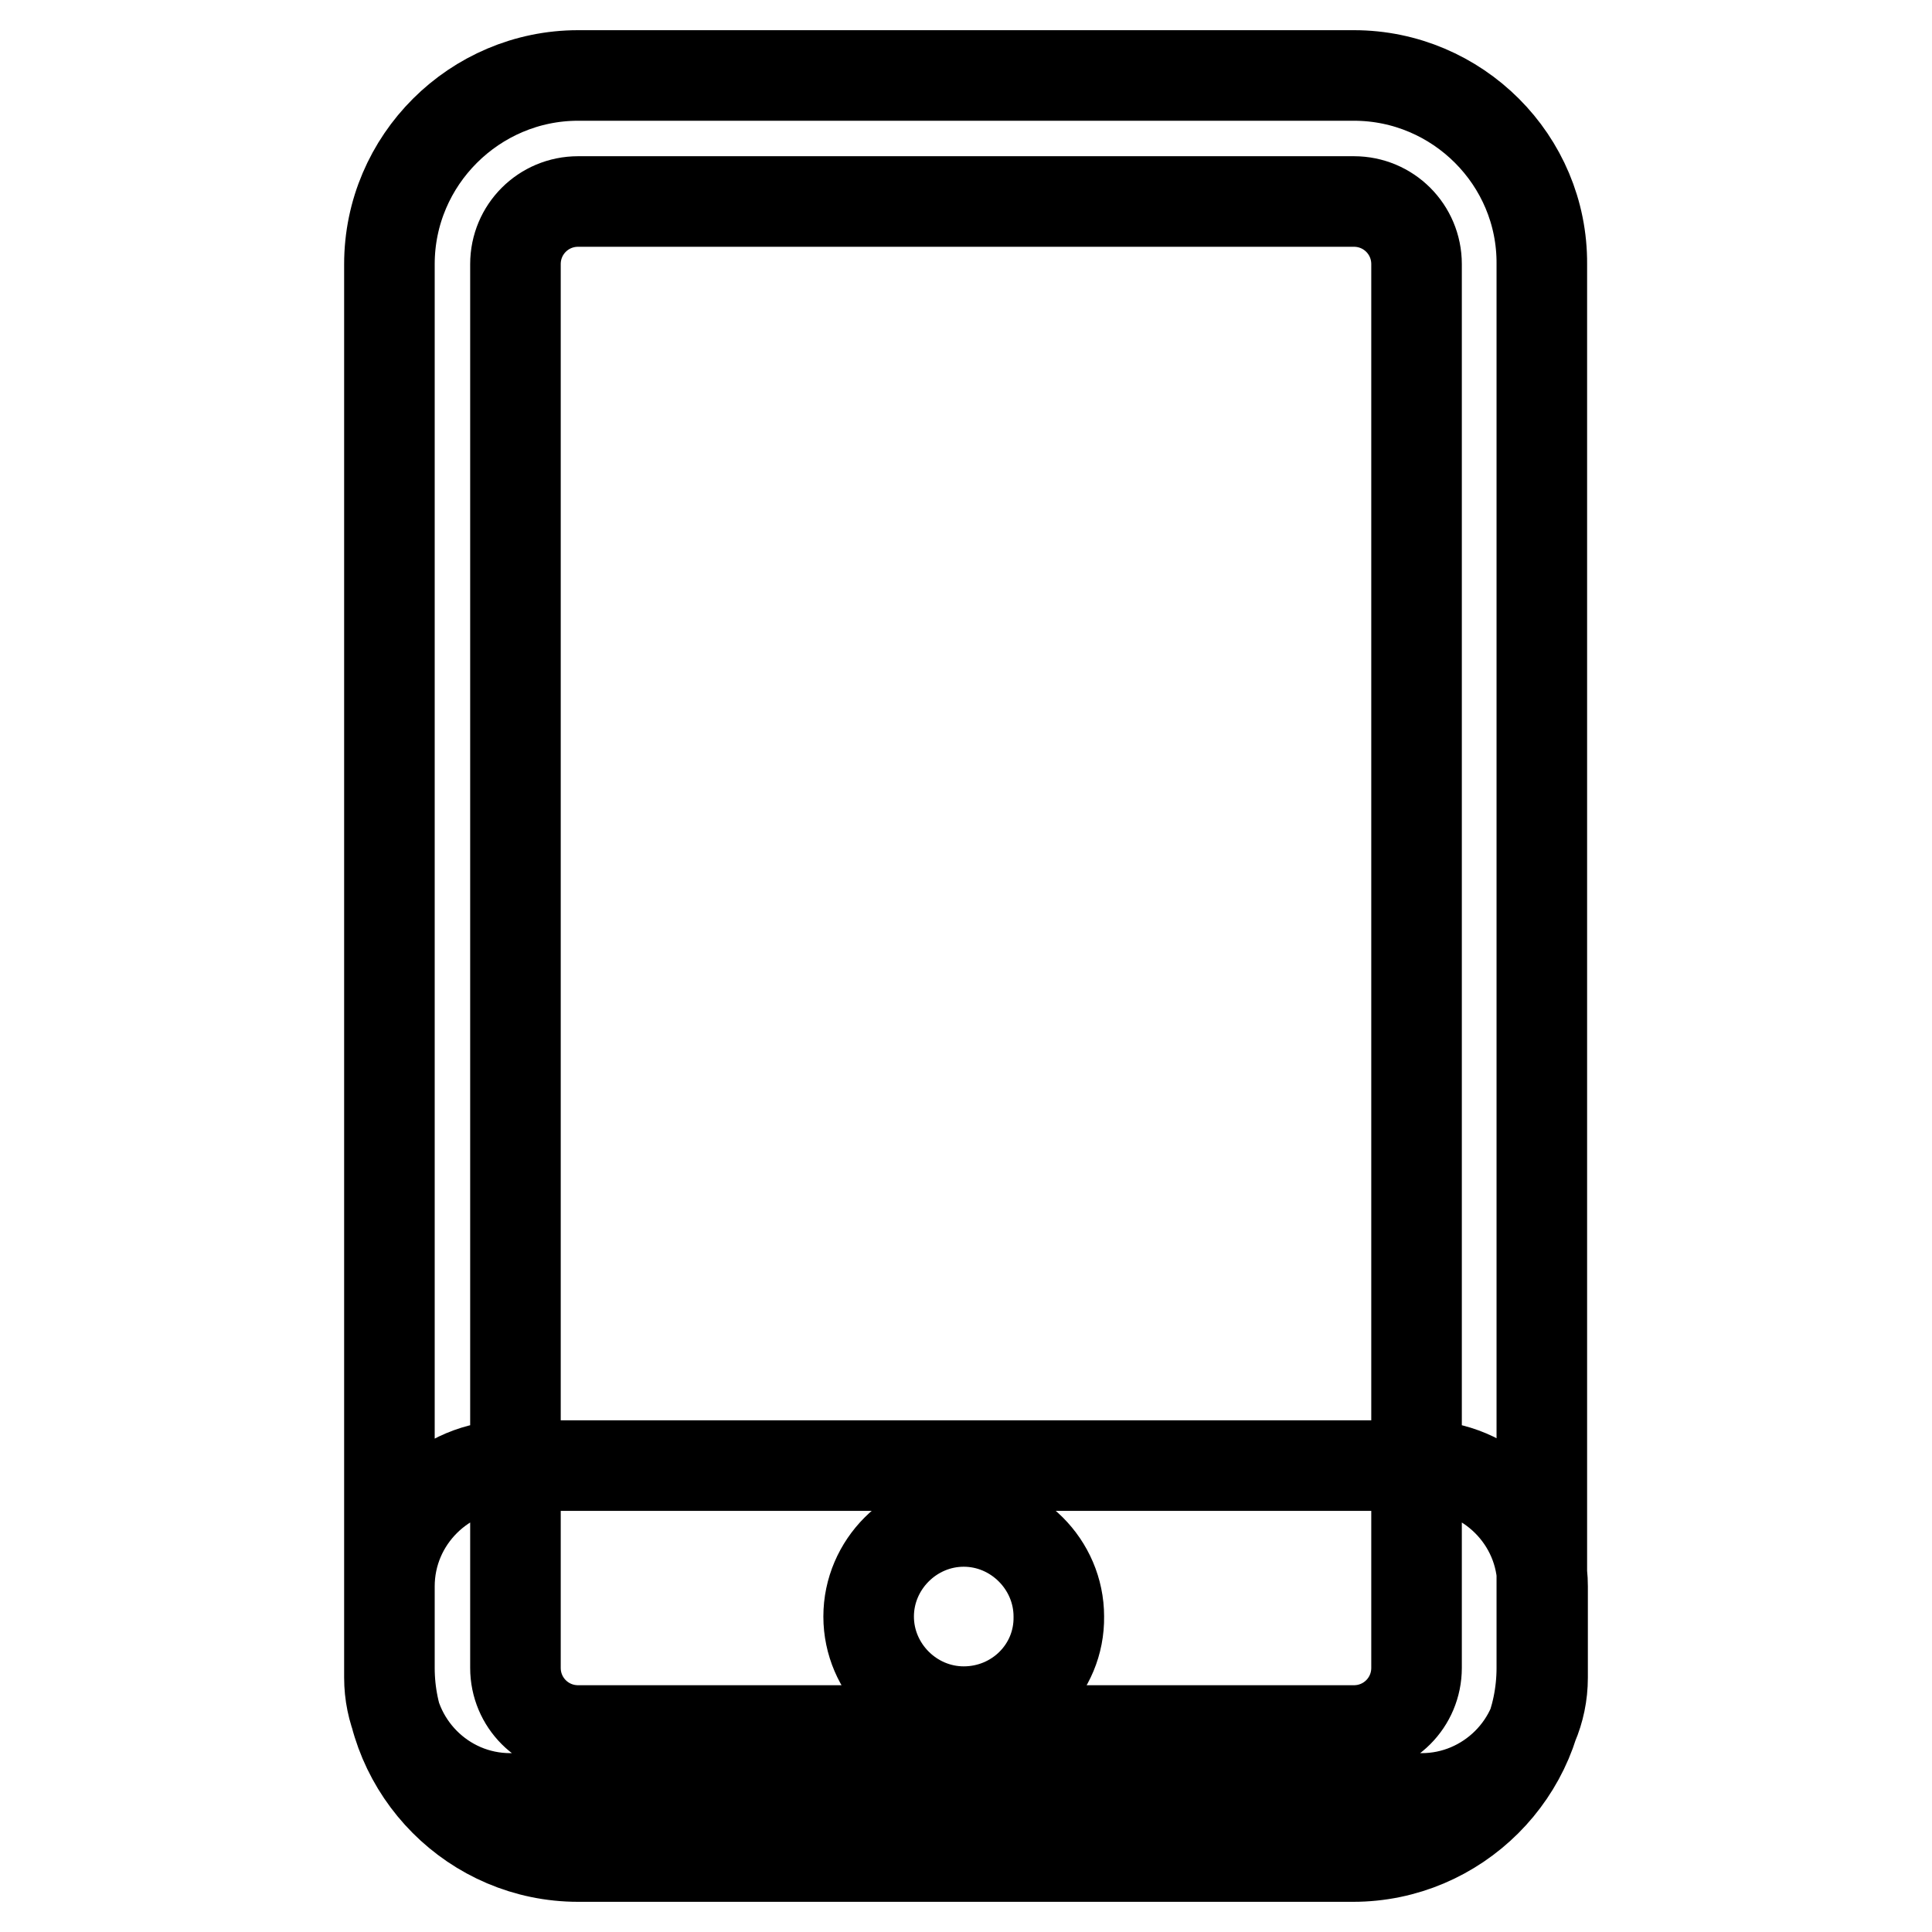<?xml version="1.0" encoding="utf-8"?>
<!-- Svg Vector Icons : http://www.onlinewebfonts.com/icon -->
<!DOCTYPE svg PUBLIC "-//W3C//DTD SVG 1.1//EN" "http://www.w3.org/Graphics/SVG/1.1/DTD/svg11.dtd">
<svg version="1.1" xmlns="http://www.w3.org/2000/svg" xmlns:xlink="http://www.w3.org/1999/xlink" x="0px" y="0px" viewBox="0 0 256 256" enable-background="new 0 0 256 256" xml:space="preserve">
<g> <path stroke-width="12" fill-opacity="0" stroke="#000000"  d="M179.4,26.7c4.6,0,8.3,3.7,8.3,8.3v186c0,4.6-3.7,8.3-8.3,8.3H76.6c-4.6,0-8.3-3.7-8.3-8.3V35 c0-4.6,3.7-8.3,8.3-8.3H179.4 M179.4,10H76.6c-13.7,0-25,11.2-25,25v186c0,13.7,11.2,25,25,25h102.7c13.7,0,25-11.2,25-25V35 C204.4,21.2,193.1,10,179.4,10L179.4,10z M188.4,194.2H67.6c-8.7,0-16,7.1-16,16v12.1c0,8.7,7.1,16,16,16h120.8c8.7,0,16-7.1,16-16 v-12.1C204.4,201.3,197.1,194.2,188.4,194.2z M127.7,226.8c-6.9,0-12.6-5.7-12.6-12.6c0-6.9,5.7-12.6,12.6-12.6 c6.9,0,12.6,5.7,12.6,12.6C140.4,221.2,134.7,226.8,127.7,226.8z"/></g>
</svg>